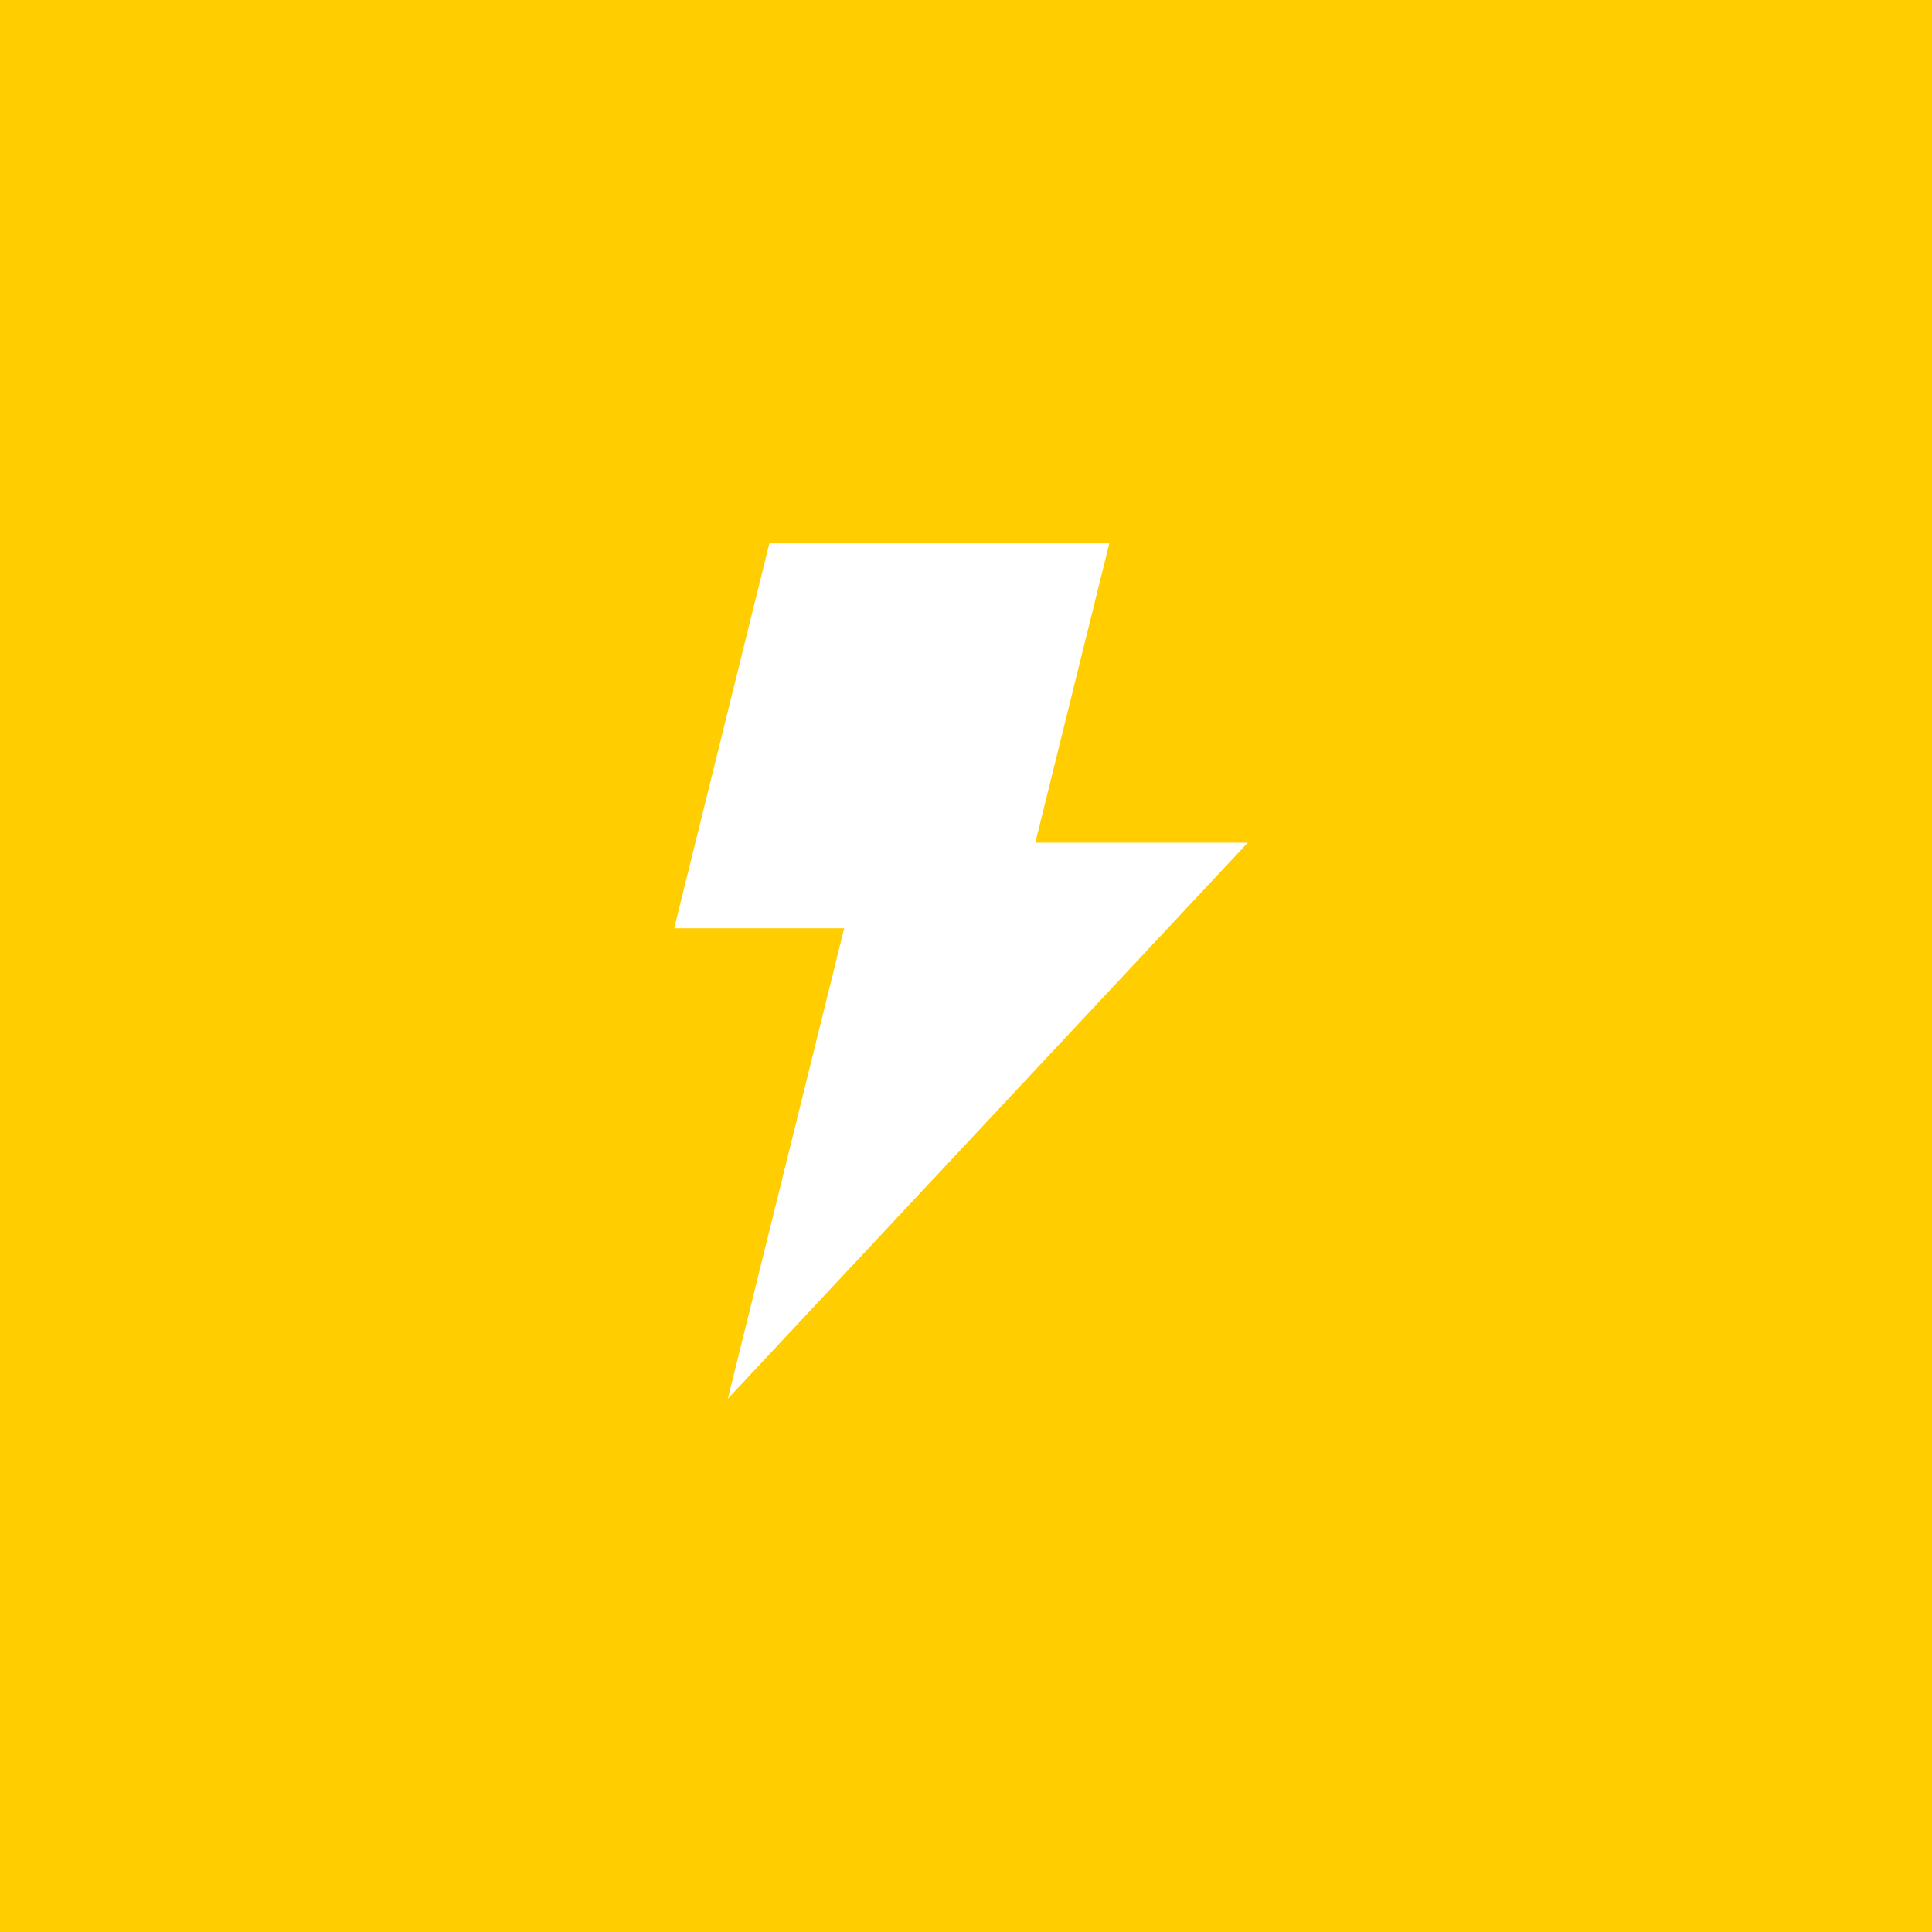 <svg xmlns="http://www.w3.org/2000/svg" fill="none" viewBox="0 0 192 192" height="192" width="192">
<rect fill="#FFCD00" height="192" width="192"></rect>
<path fill="white" d="M110.24 54L102.885 83.75H124L72.334 139L83.892 92.25H67L76.457 54H110.24Z" clip-rule="evenodd" fill-rule="evenodd"></path>
</svg>
